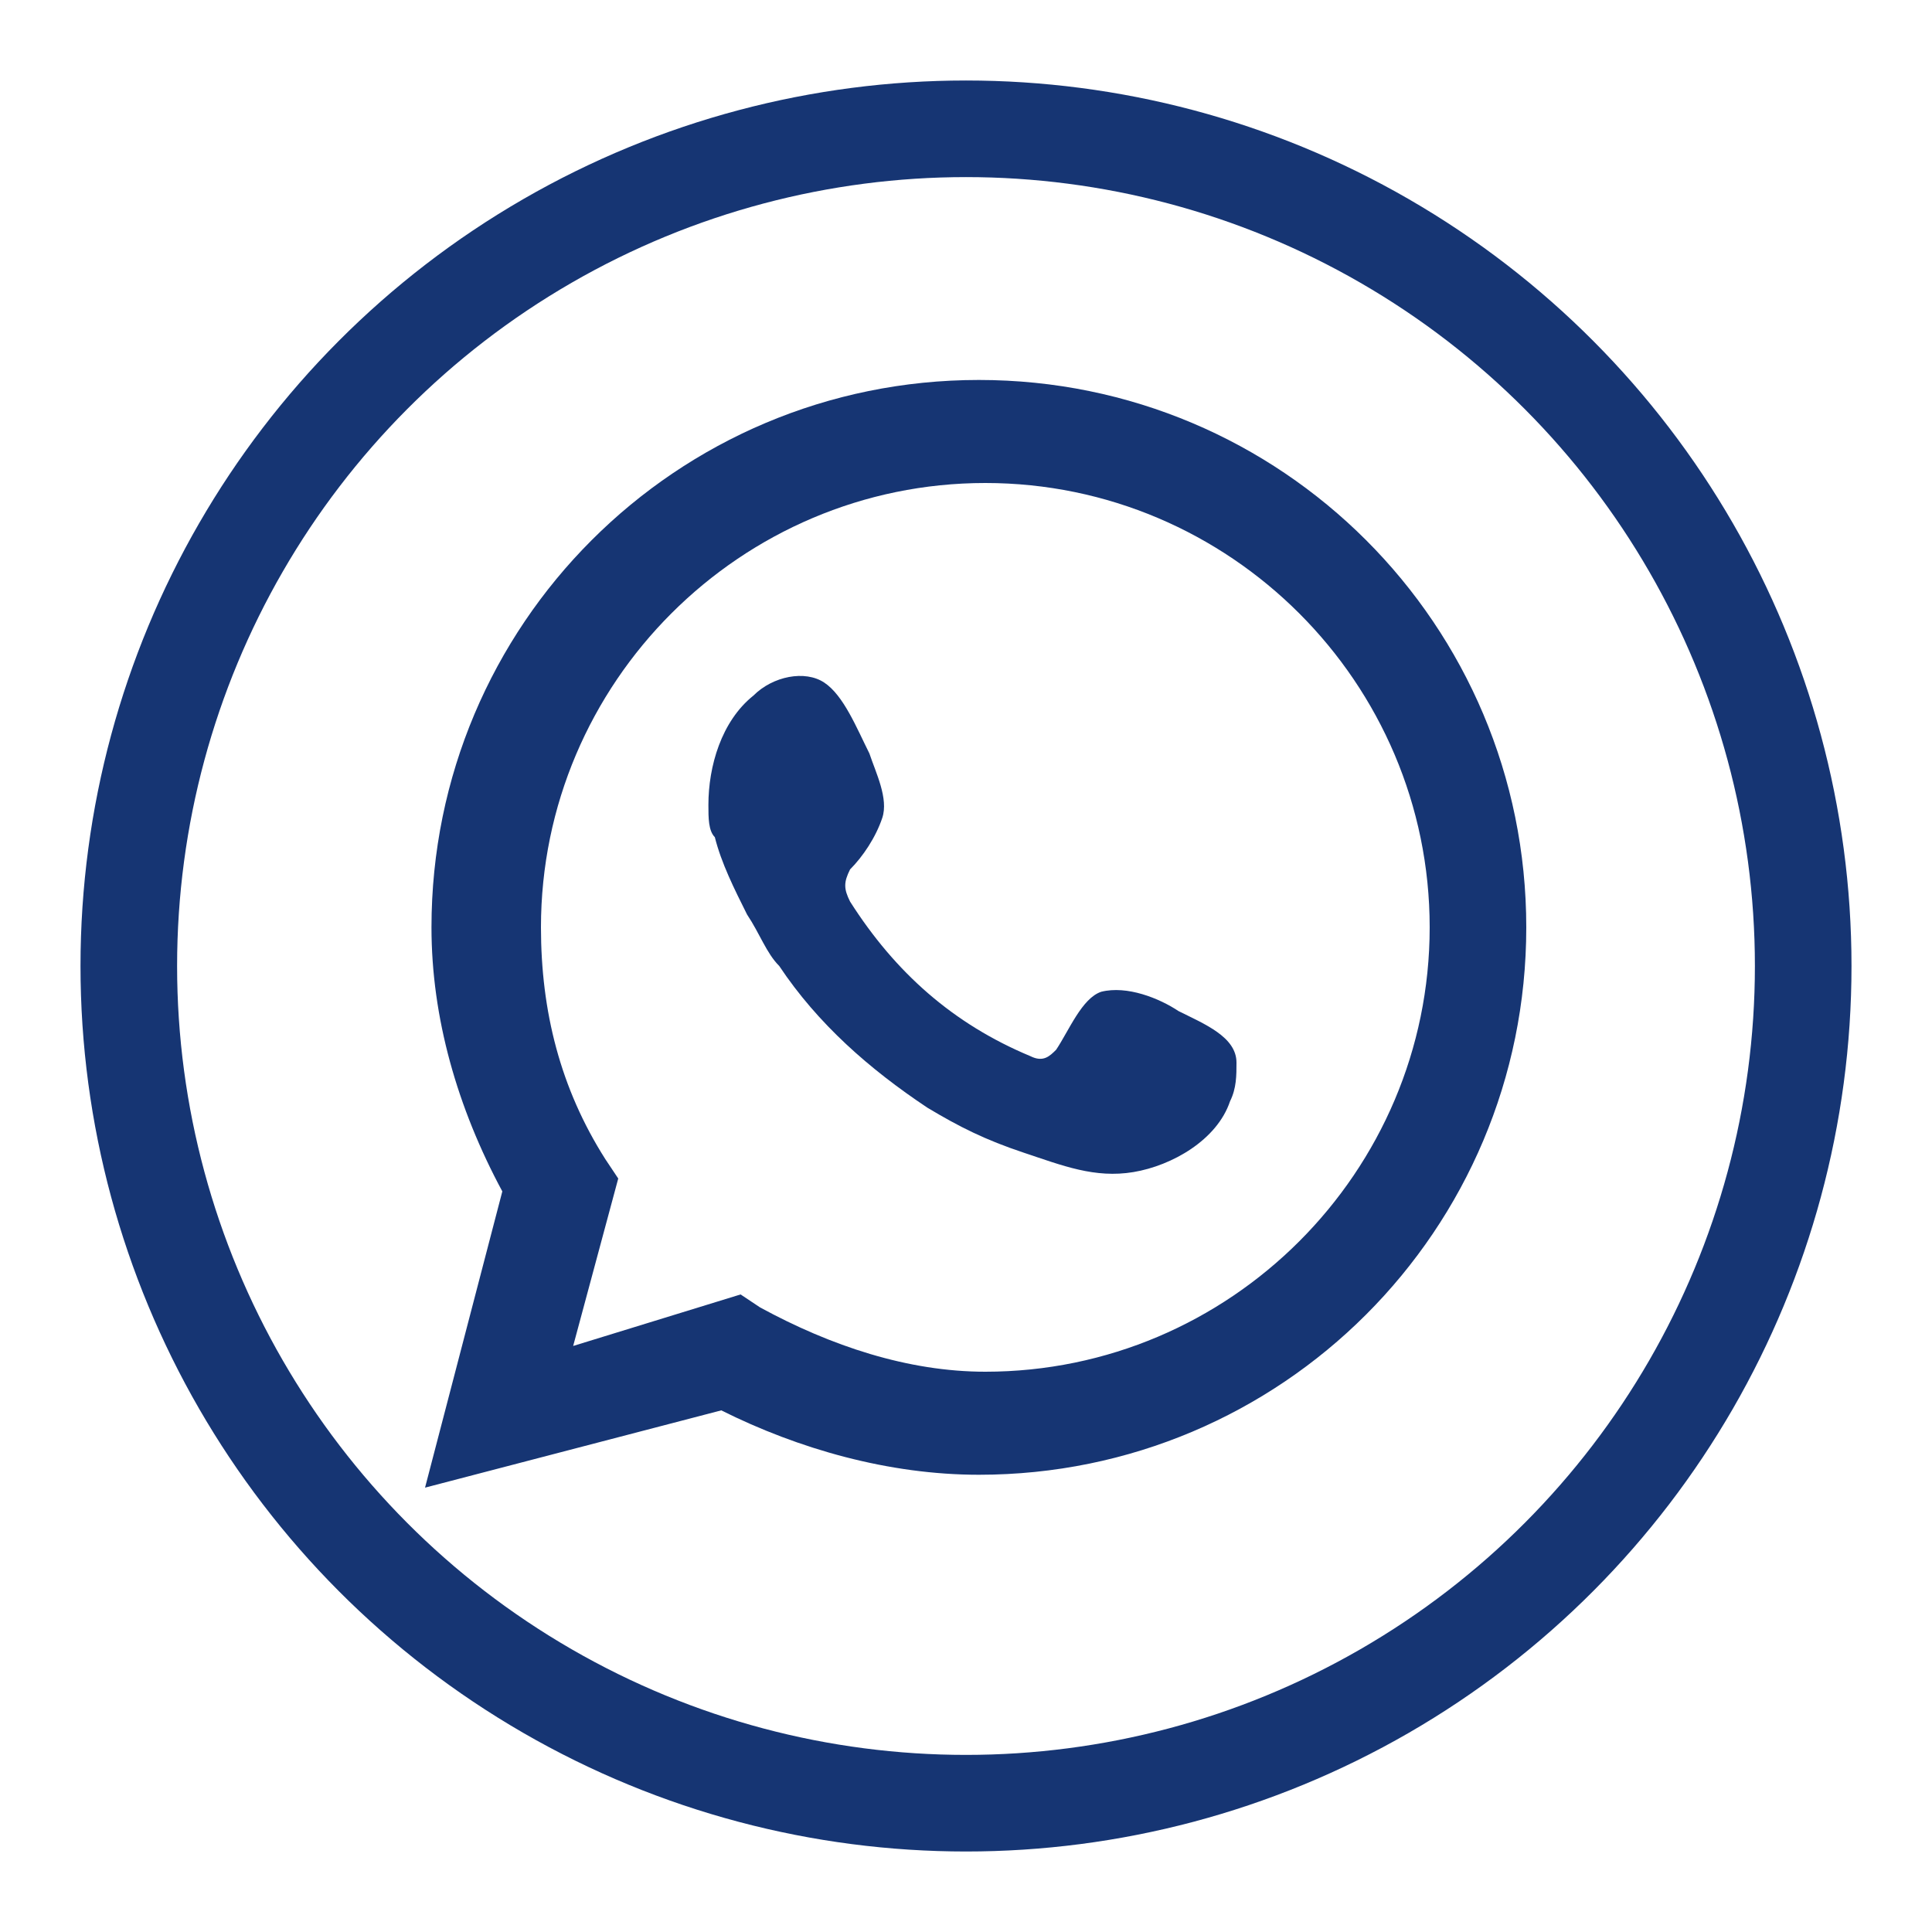 <?xml version="1.0" encoding="utf-8"?>
<!-- Generator: Adobe Illustrator 25.3.1, SVG Export Plug-In . SVG Version: 6.00 Build 0)  -->
<svg version="1.1" id="Layer_1" xmlns="http://www.w3.org/2000/svg" xmlns:xlink="http://www.w3.org/1999/xlink" x="0px" y="0px"
	 viewBox="0 0 30 30" style="enable-background:new 0 0 30 30;" xml:space="preserve">
<style type="text/css">
	.st0{fill:#163573;}
	.st1{fill-rule:evenodd;clip-rule:evenodd;fill:#163573;}
	.st2{fill:none;stroke:#163573;stroke-width:1.5;stroke-miterlimit:10;}
</style>
<g>
	<path class="st0" d="M6.6,23.1l1.2-4.6c-0.7-1.3-1.1-2.7-1.1-4.1c0-4.7,3.8-8.5,8.5-8.5c4.7,0,8.5,3.8,8.5,8.5s-3.8,8.5-8.5,8.5
		c-1.4,0-2.8-0.4-4-1L6.6,23.1z M11.5,20.1l0.3,0.2c1.1,0.6,2.3,1,3.5,1c3.8,0,6.9-3.1,6.9-6.9c0-3.8-3.1-6.9-6.9-6.9
		c-3.8,0-6.9,3.1-6.9,6.9c0,1.3,0.3,2.5,1,3.6l0.2,0.3l-0.7,2.6L11.5,20.1z"/>
	<path class="st1" d="M18.3,15.7c-0.3-0.2-0.8-0.4-1.2-0.3c-0.3,0.1-0.5,0.6-0.7,0.9c-0.1,0.1-0.2,0.2-0.4,0.1
		c-1.2-0.5-2.1-1.3-2.8-2.4c-0.1-0.2-0.1-0.3,0-0.5c0.2-0.2,0.4-0.5,0.5-0.8c0.1-0.3-0.1-0.7-0.2-1c-0.2-0.4-0.4-0.9-0.7-1.1
		c-0.3-0.2-0.8-0.1-1.1,0.2c-0.5,0.4-0.7,1.1-0.7,1.7c0,0.2,0,0.4,0.1,0.5c0.1,0.4,0.3,0.8,0.5,1.2c0.2,0.3,0.3,0.6,0.5,0.8
		c0.6,0.9,1.4,1.6,2.3,2.2c0.5,0.3,0.9,0.5,1.5,0.7c0.6,0.2,1.1,0.4,1.7,0.3c0.6-0.1,1.3-0.5,1.5-1.1c0.1-0.2,0.1-0.4,0.1-0.6
		C19.2,16.1,18.7,15.9,18.3,15.7z"/>
	<circle class="st2" cx="15" cy="15" r="13"/>
</g>
</svg>
